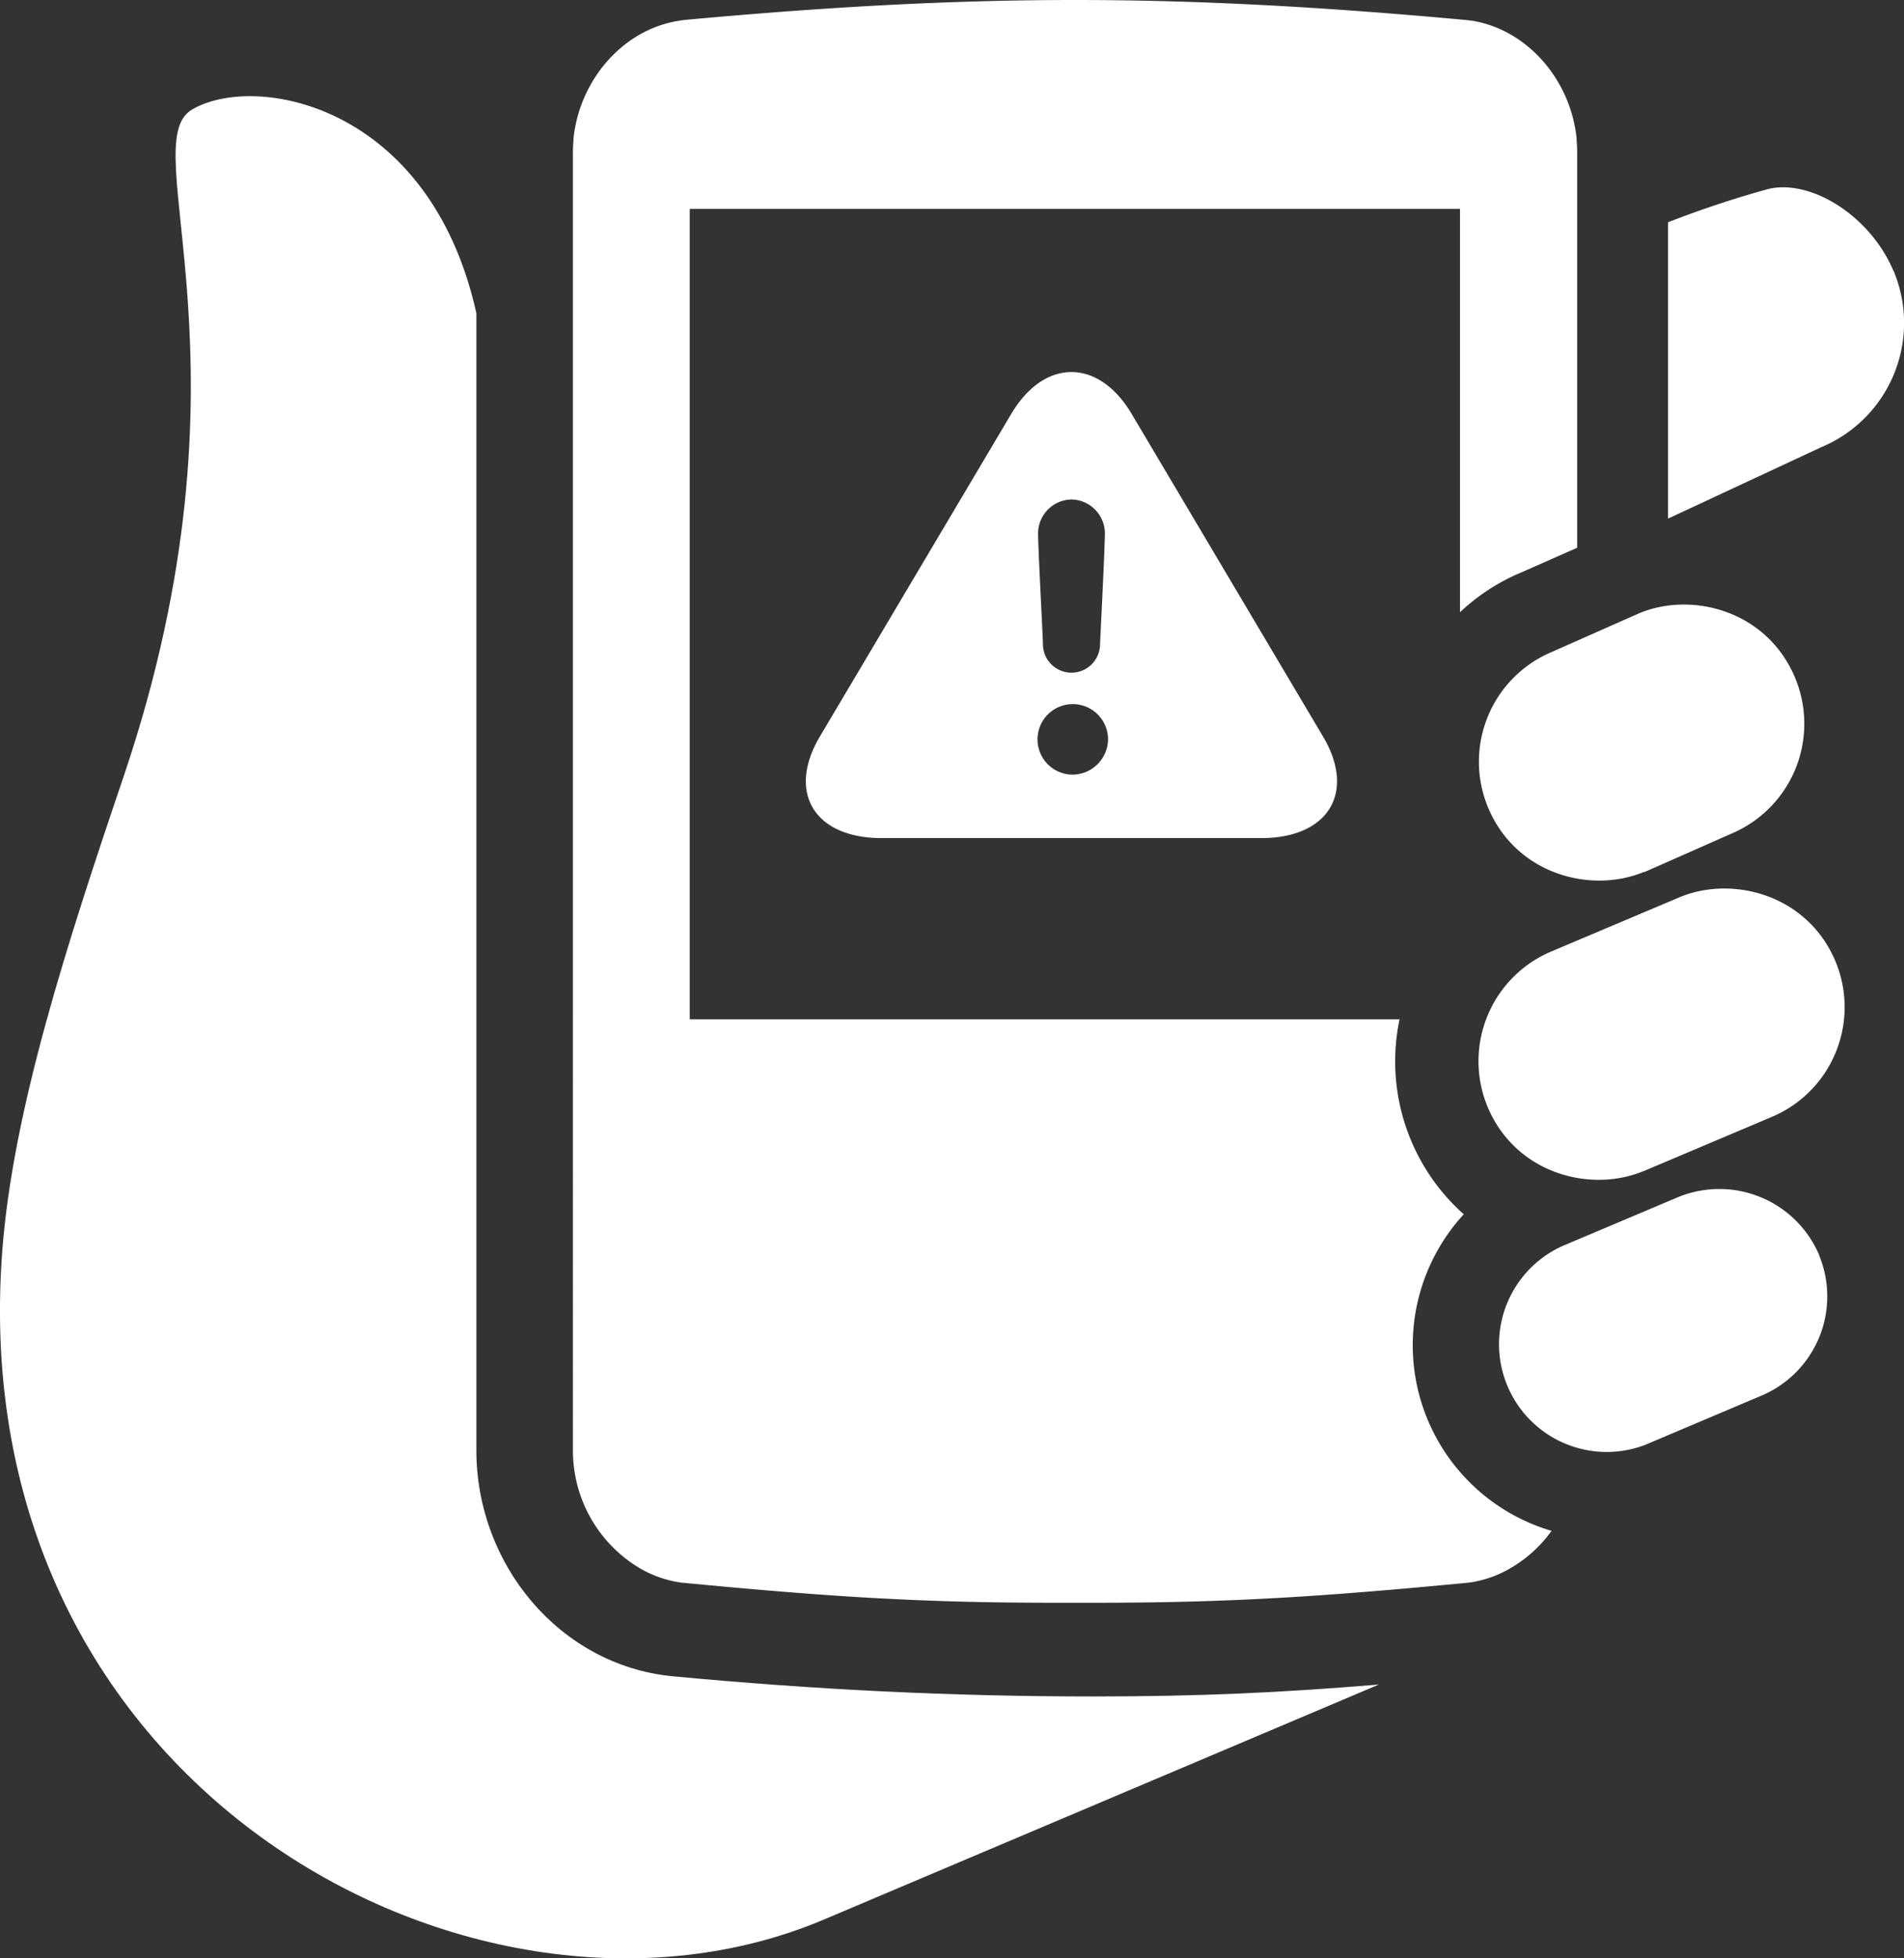 <svg xmlns="http://www.w3.org/2000/svg" xmlns:xlink="http://www.w3.org/1999/xlink" viewBox="0 0 269.95 277.56"><rect x="0" y="0" width="269.95" height="277.56" fill="#333333" stroke="none"/><defs><style>.a{fill:none;}.b{clip-path:url(#a);}.c{fill:#fff;}</style><clipPath id="a"><rect class="a" width="269.95" height="277.56"/></clipPath></defs><title>ico_Contact</title><g class="b"><path class="c" d="M268.47,38.43c-3.32-7.9-11.77-13.09-17.78-11.64A146.38,146.38,0,0,0,236.5,31.5v42l21.72-10.12a19.08,19.08,0,0,0,10.25-25"/><path class="c" d="M116.79,272.07l78.71-33.32c-13.8,1.14-25.23,1.69-40.51,1.69-19.79,0-39.35-.94-59.81-2.88-15.82-1.62-27.64-15.79-27.64-32V44.39C60.92,14.6,36,10.29,27.19,15.55c-8.27,4.92,10,36.27-9.63,94.41-8.14,24-15.7,47.36-17.23,67.23-5.9,76.73,67.74,115.51,116.45,94.88"/><path class="c" d="M257.88,177.83a15.27,15.27,0,0,1-8.2,20l-16.42,6.95a15.27,15.27,0,0,1-11.76-28.17l16.42-6.94a15.39,15.39,0,0,1,20,8.2m-24.79-54.26,12.31-5.44A16.9,16.9,0,0,0,254.48,96c-4-9.49-14.63-12.2-22.08-9.08l-12.31,5.45A16.88,16.88,0,0,0,211,114.5c4,9.48,14.62,12.19,22.09,9.07M233,166l18.16-7.68a16.88,16.88,0,0,0,9.07-22.08c-4-9.48-14.62-12.19-22.08-9.08L220,134.83a16.88,16.88,0,0,0-9.07,22.09c4,9.47,14.62,12.18,22.08,9.06"/><path class="c" d="M215.61,81.17l8-3.54v-56q0-.88-.08-1.75c0-.1,0-.19,0-.28-.86-8.28-6.92-15.27-14.61-16.63L208,2.85C187.94,1,170.22,0,152.45,0h-.1c-17.77,0-35.48,1-55.54,2.85L95.92,3c-7.69,1.36-13.74,8.35-14.61,16.63,0,.09,0,.19,0,.28q-.08.87-.08,1.75V205.53a19.39,19.39,0,0,0,9,16.44,15.94,15.94,0,0,0,6.39,2.34c20.25,1.93,33.46,2.85,52.81,2.85l3,0,3,0c19.35,0,32.57-.92,52.81-2.85a15.94,15.94,0,0,0,6.39-2.34,18.56,18.56,0,0,0,5.35-5,27.43,27.43,0,0,1-12.45-44.87,29,29,0,0,1-9.1-27.64H97.79V29.61H207V86.77a28.94,28.94,0,0,1,8.59-5.6"/><path class="c" d="M187.58,104.39,160.45,58.67c-4.7-7.92-12.38-7.92-17.08,0l-27.13,45.72c-4.7,7.92-.77,14.39,8.72,14.39h53.89c9.5,0,13.43-6.48,8.73-14.39m-35.67-33.6a4.83,4.83,0,0,1,4.74,5c-.09,3.93-.65,14.41-.69,15.7a4.05,4.05,0,0,1-8.09,0c0-1.29-.6-11.77-.69-15.7a4.83,4.83,0,0,1,4.74-5m0,39a5,5,0,1,1,5.18-5,5.07,5.07,0,0,1-5.18,5"/></g></svg>